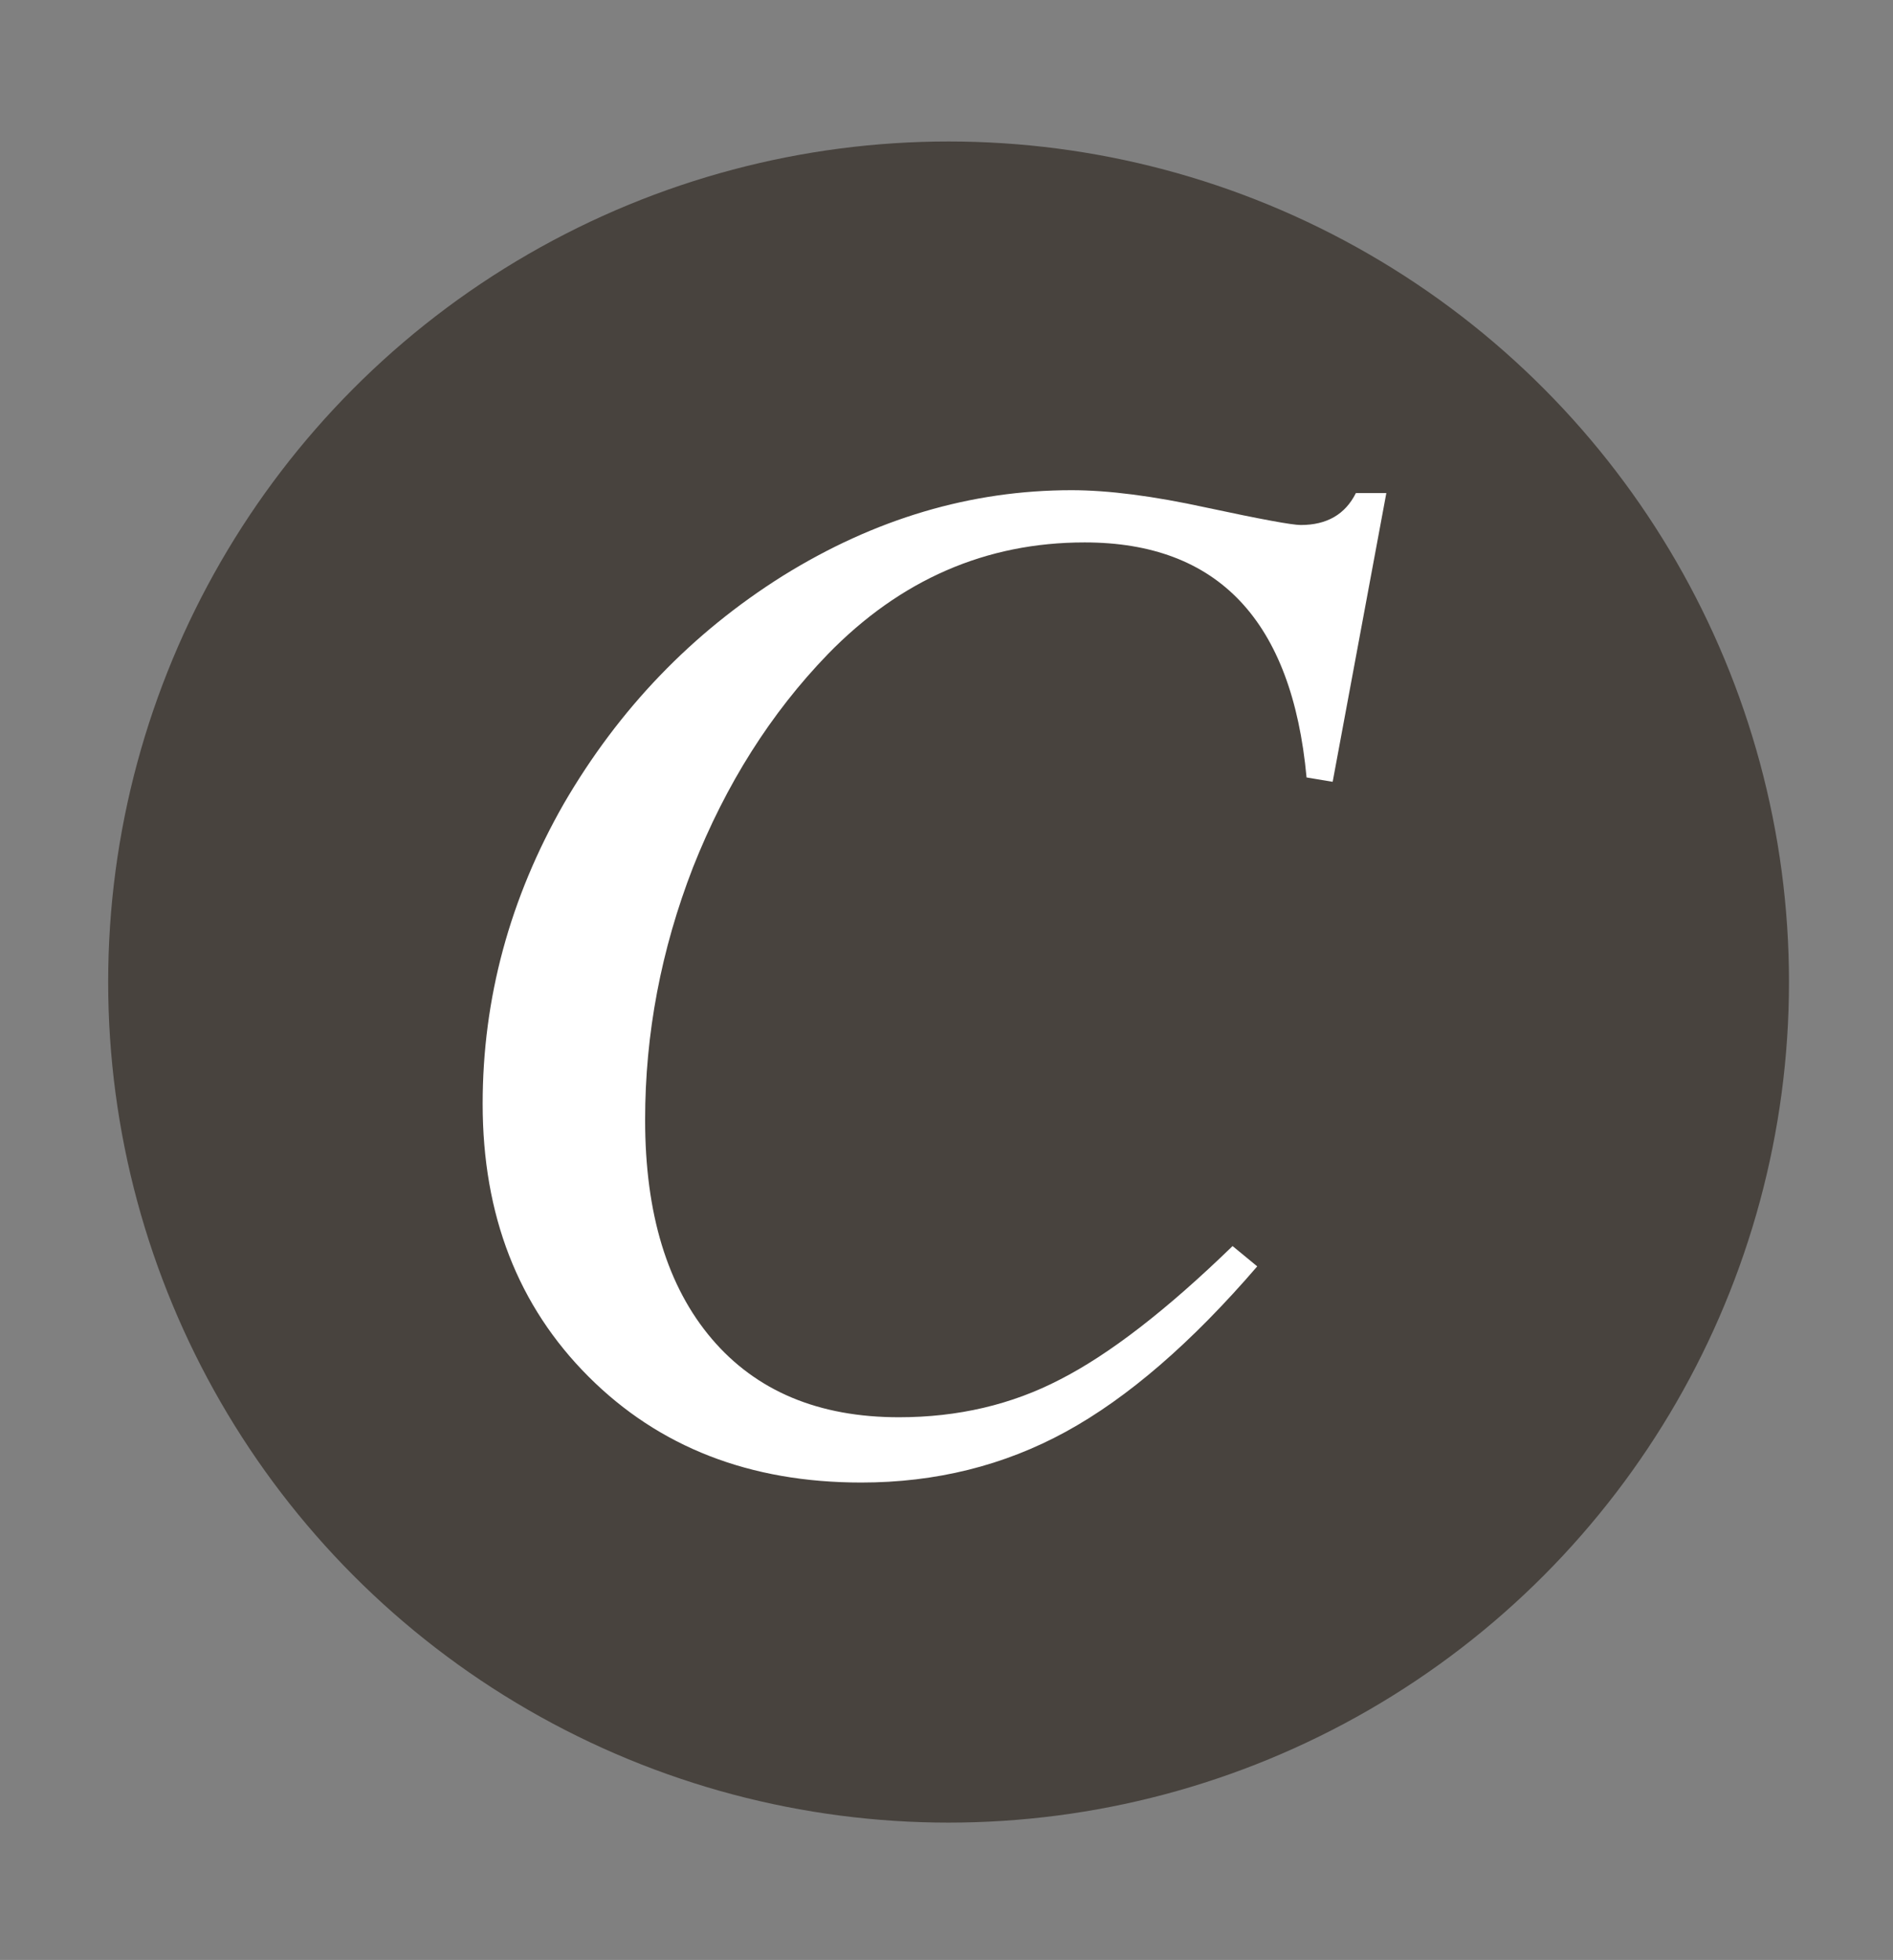 <?xml version="1.0" encoding="UTF-8"?> <svg xmlns="http://www.w3.org/2000/svg" width="455" height="471" viewBox="0 0 455 471" fill="none"><rect x="0" y="0" width="455" height="471" fill="#808080" stroke="none"/><circle cx="228" cy="236" r="202" fill="#48433E"></circle><path d="M257.562 117.801C266.394 117.801 277.202 119.195 289.986 121.984C303.002 124.774 310.556 126.168 312.648 126.168C318.924 126.168 323.34 123.611 325.897 118.498H333.218L320.318 187.879L314.043 186.833C310.556 149.179 292.775 130.352 260.699 130.352C236.991 130.352 216.421 139.301 198.989 157.198C185.275 171.376 174.467 188.46 166.565 208.449C158.894 228.206 155.059 248.427 155.059 269.114C155.059 291.66 160.405 309.208 171.097 321.76C181.789 334.311 196.781 340.587 216.073 340.587C230.251 340.587 243.151 337.565 254.772 331.522C266.627 325.478 280.456 314.787 296.262 299.446L302.189 304.327C286.383 322.689 271.043 335.938 256.167 344.073C241.291 352.208 224.905 356.276 207.008 356.276C180.278 356.276 158.43 347.792 141.462 330.824C124.494 313.857 116.011 292.008 116.011 265.279C116.011 239.944 122.519 215.887 135.535 193.109C148.784 170.33 166.332 152.084 188.181 138.371C210.262 124.657 233.389 117.801 257.562 117.801Z" fill="white"></path></svg> 